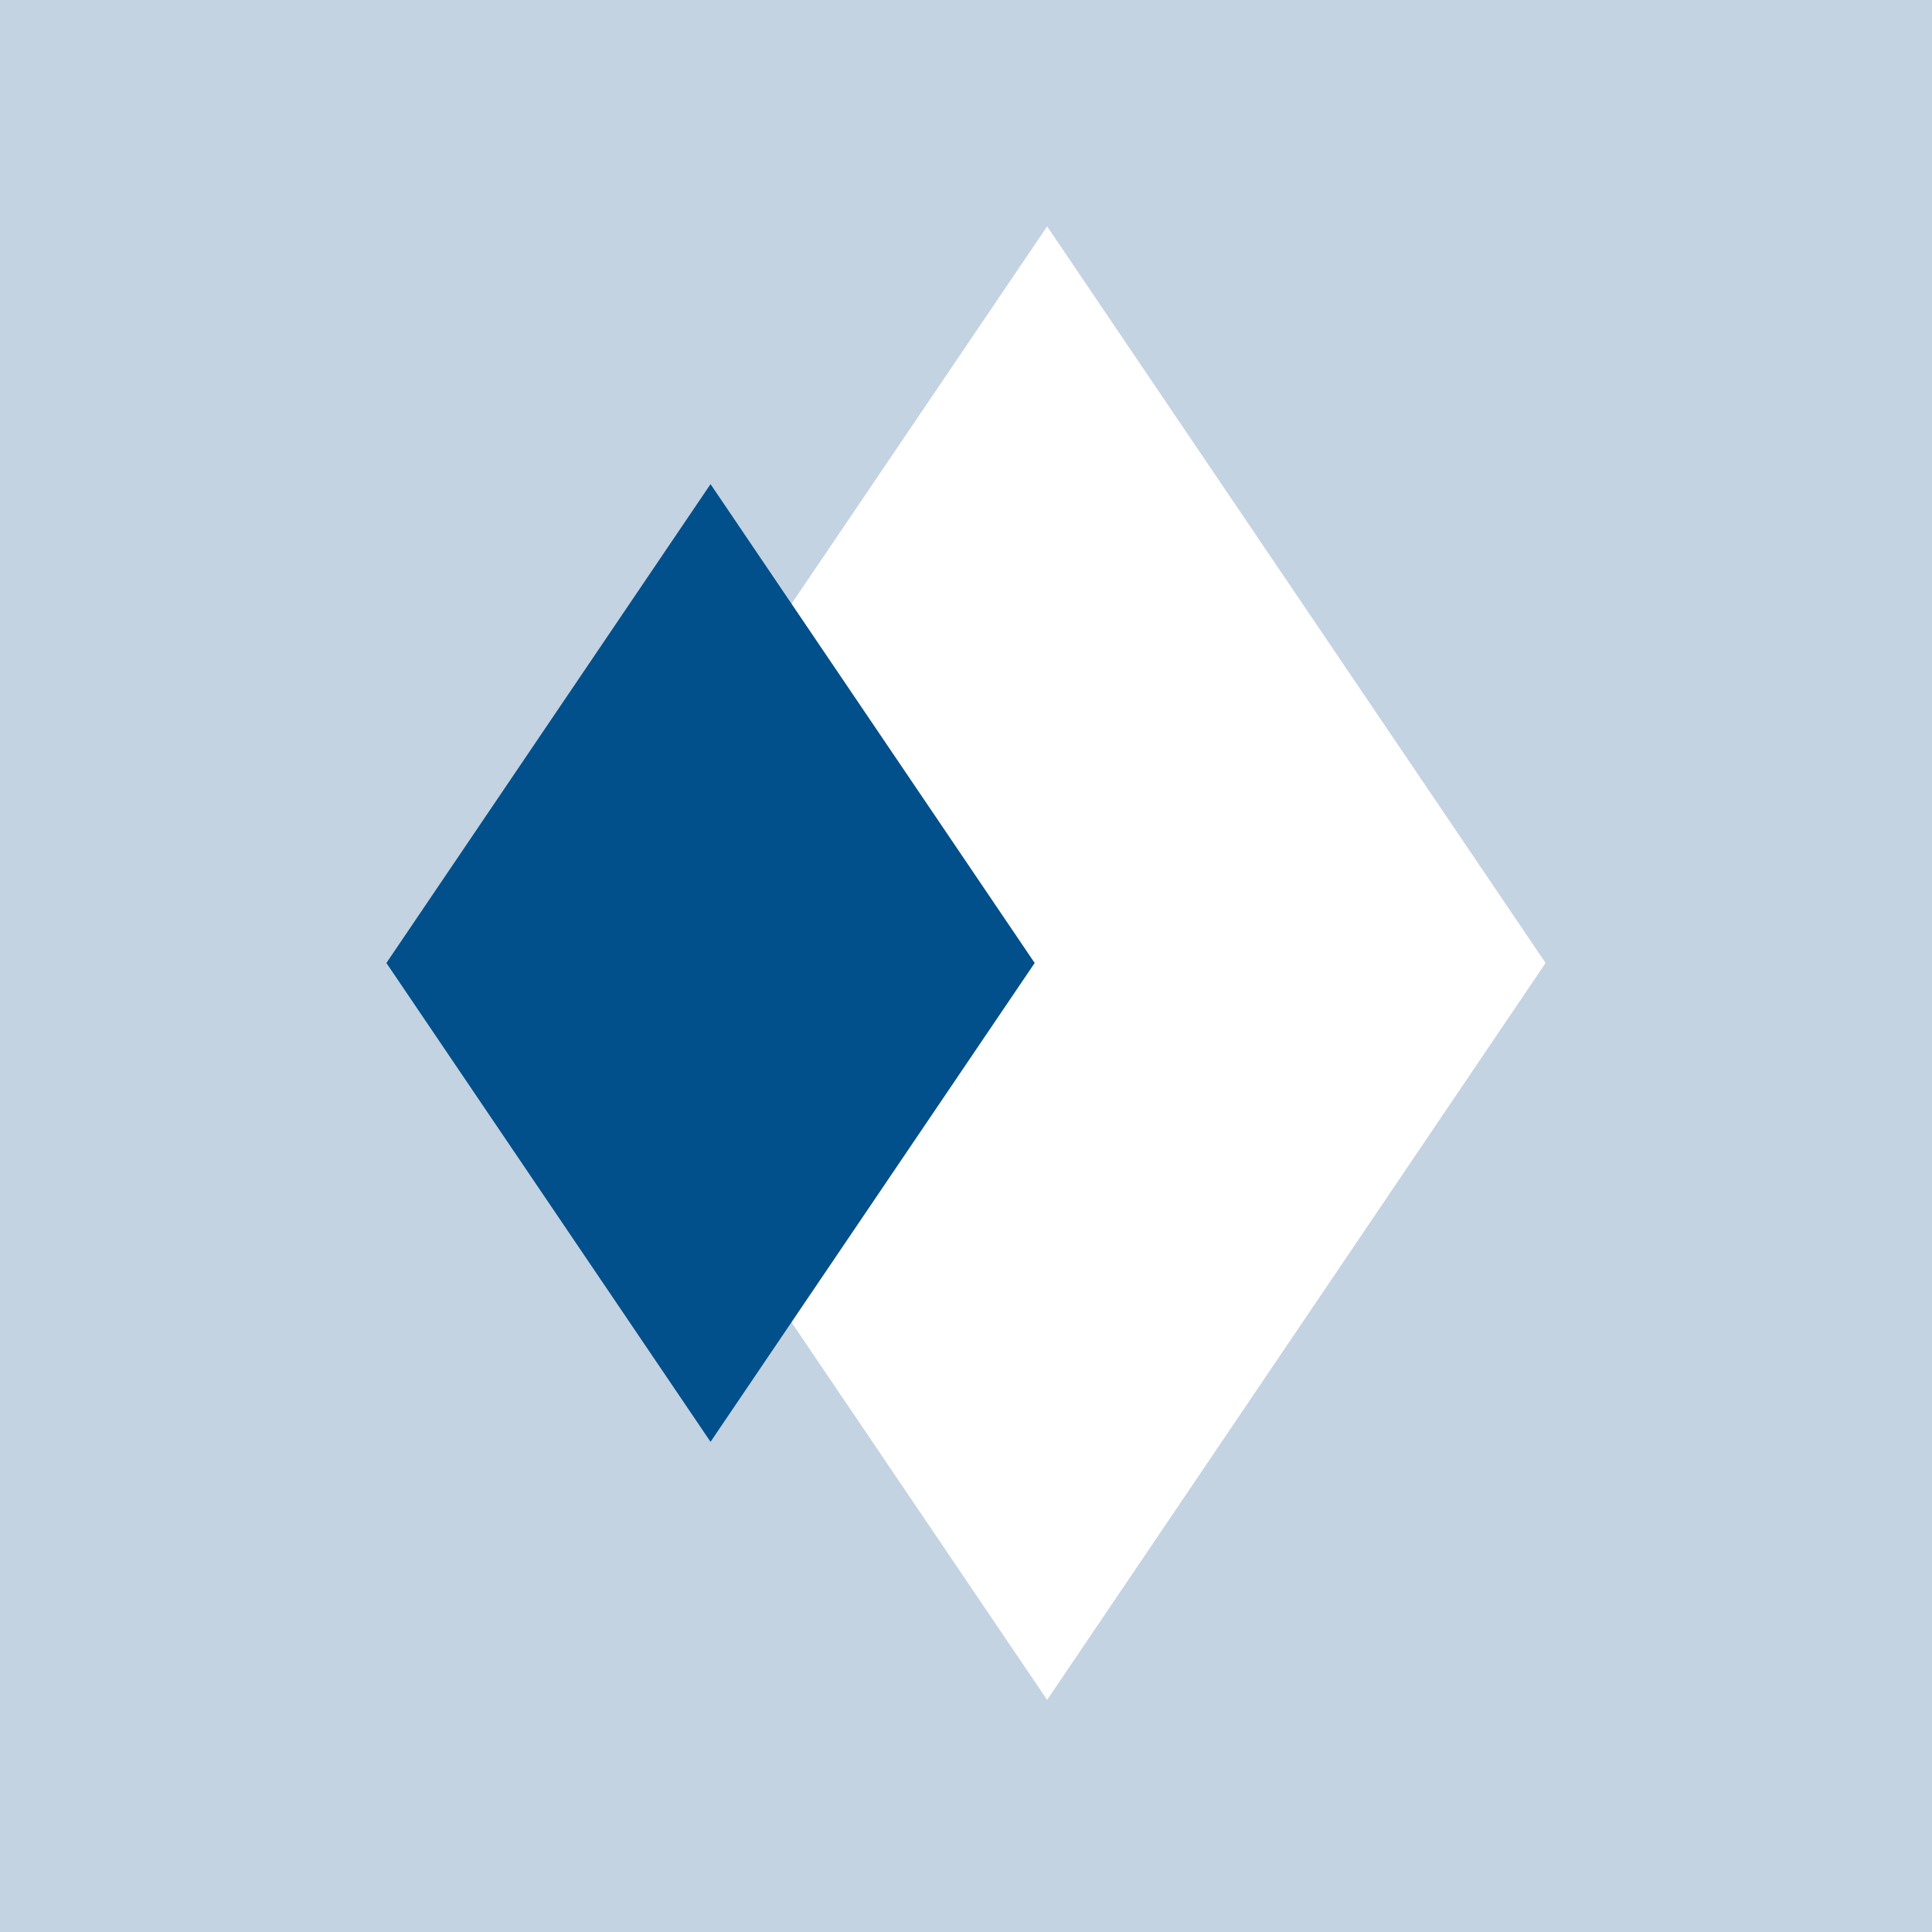 <svg xmlns="http://www.w3.org/2000/svg" version="1.1" xmlns:xlink="http://www.w3.org/1999/xlink" width="512" height="512"><rect width="100%" height="100%" fill="#808080" stroke="none"/><svg id="SvgjsSvg1001" xmlns="http://www.w3.org/2000/svg" version="1.1" viewBox="0 0 512 512">
  <!-- Generator: Adobe Illustrator 29.5.1, SVG Export Plug-In . SVG Version: 2.1.0 Build 141)  -->
  <defs>
    <style>
      .st0 {
        fill: #fff;
      }

      .st1 {
        fill: #014f8b;
      }

      .st2 {
        fill: #c3d3e2;
      }
    </style>
  </defs>
  <rect class="st2" width="512" height="512"></rect>
  <g>
    <polygon class="st0" points="145.3 255.2 277.5 60 409.6 255.2 277.5 450.5 145.3 255.2"></polygon>
    <polygon class="st1" points="102.4 255.2 188.3 128.3 274.2 255.2 188.3 382.1 102.4 255.2"></polygon>
  </g>
</svg><style>@media (prefers-color-scheme: light) { :root { filter: none; } }
@media (prefers-color-scheme: dark) { :root { filter: none; } }
</style></svg>